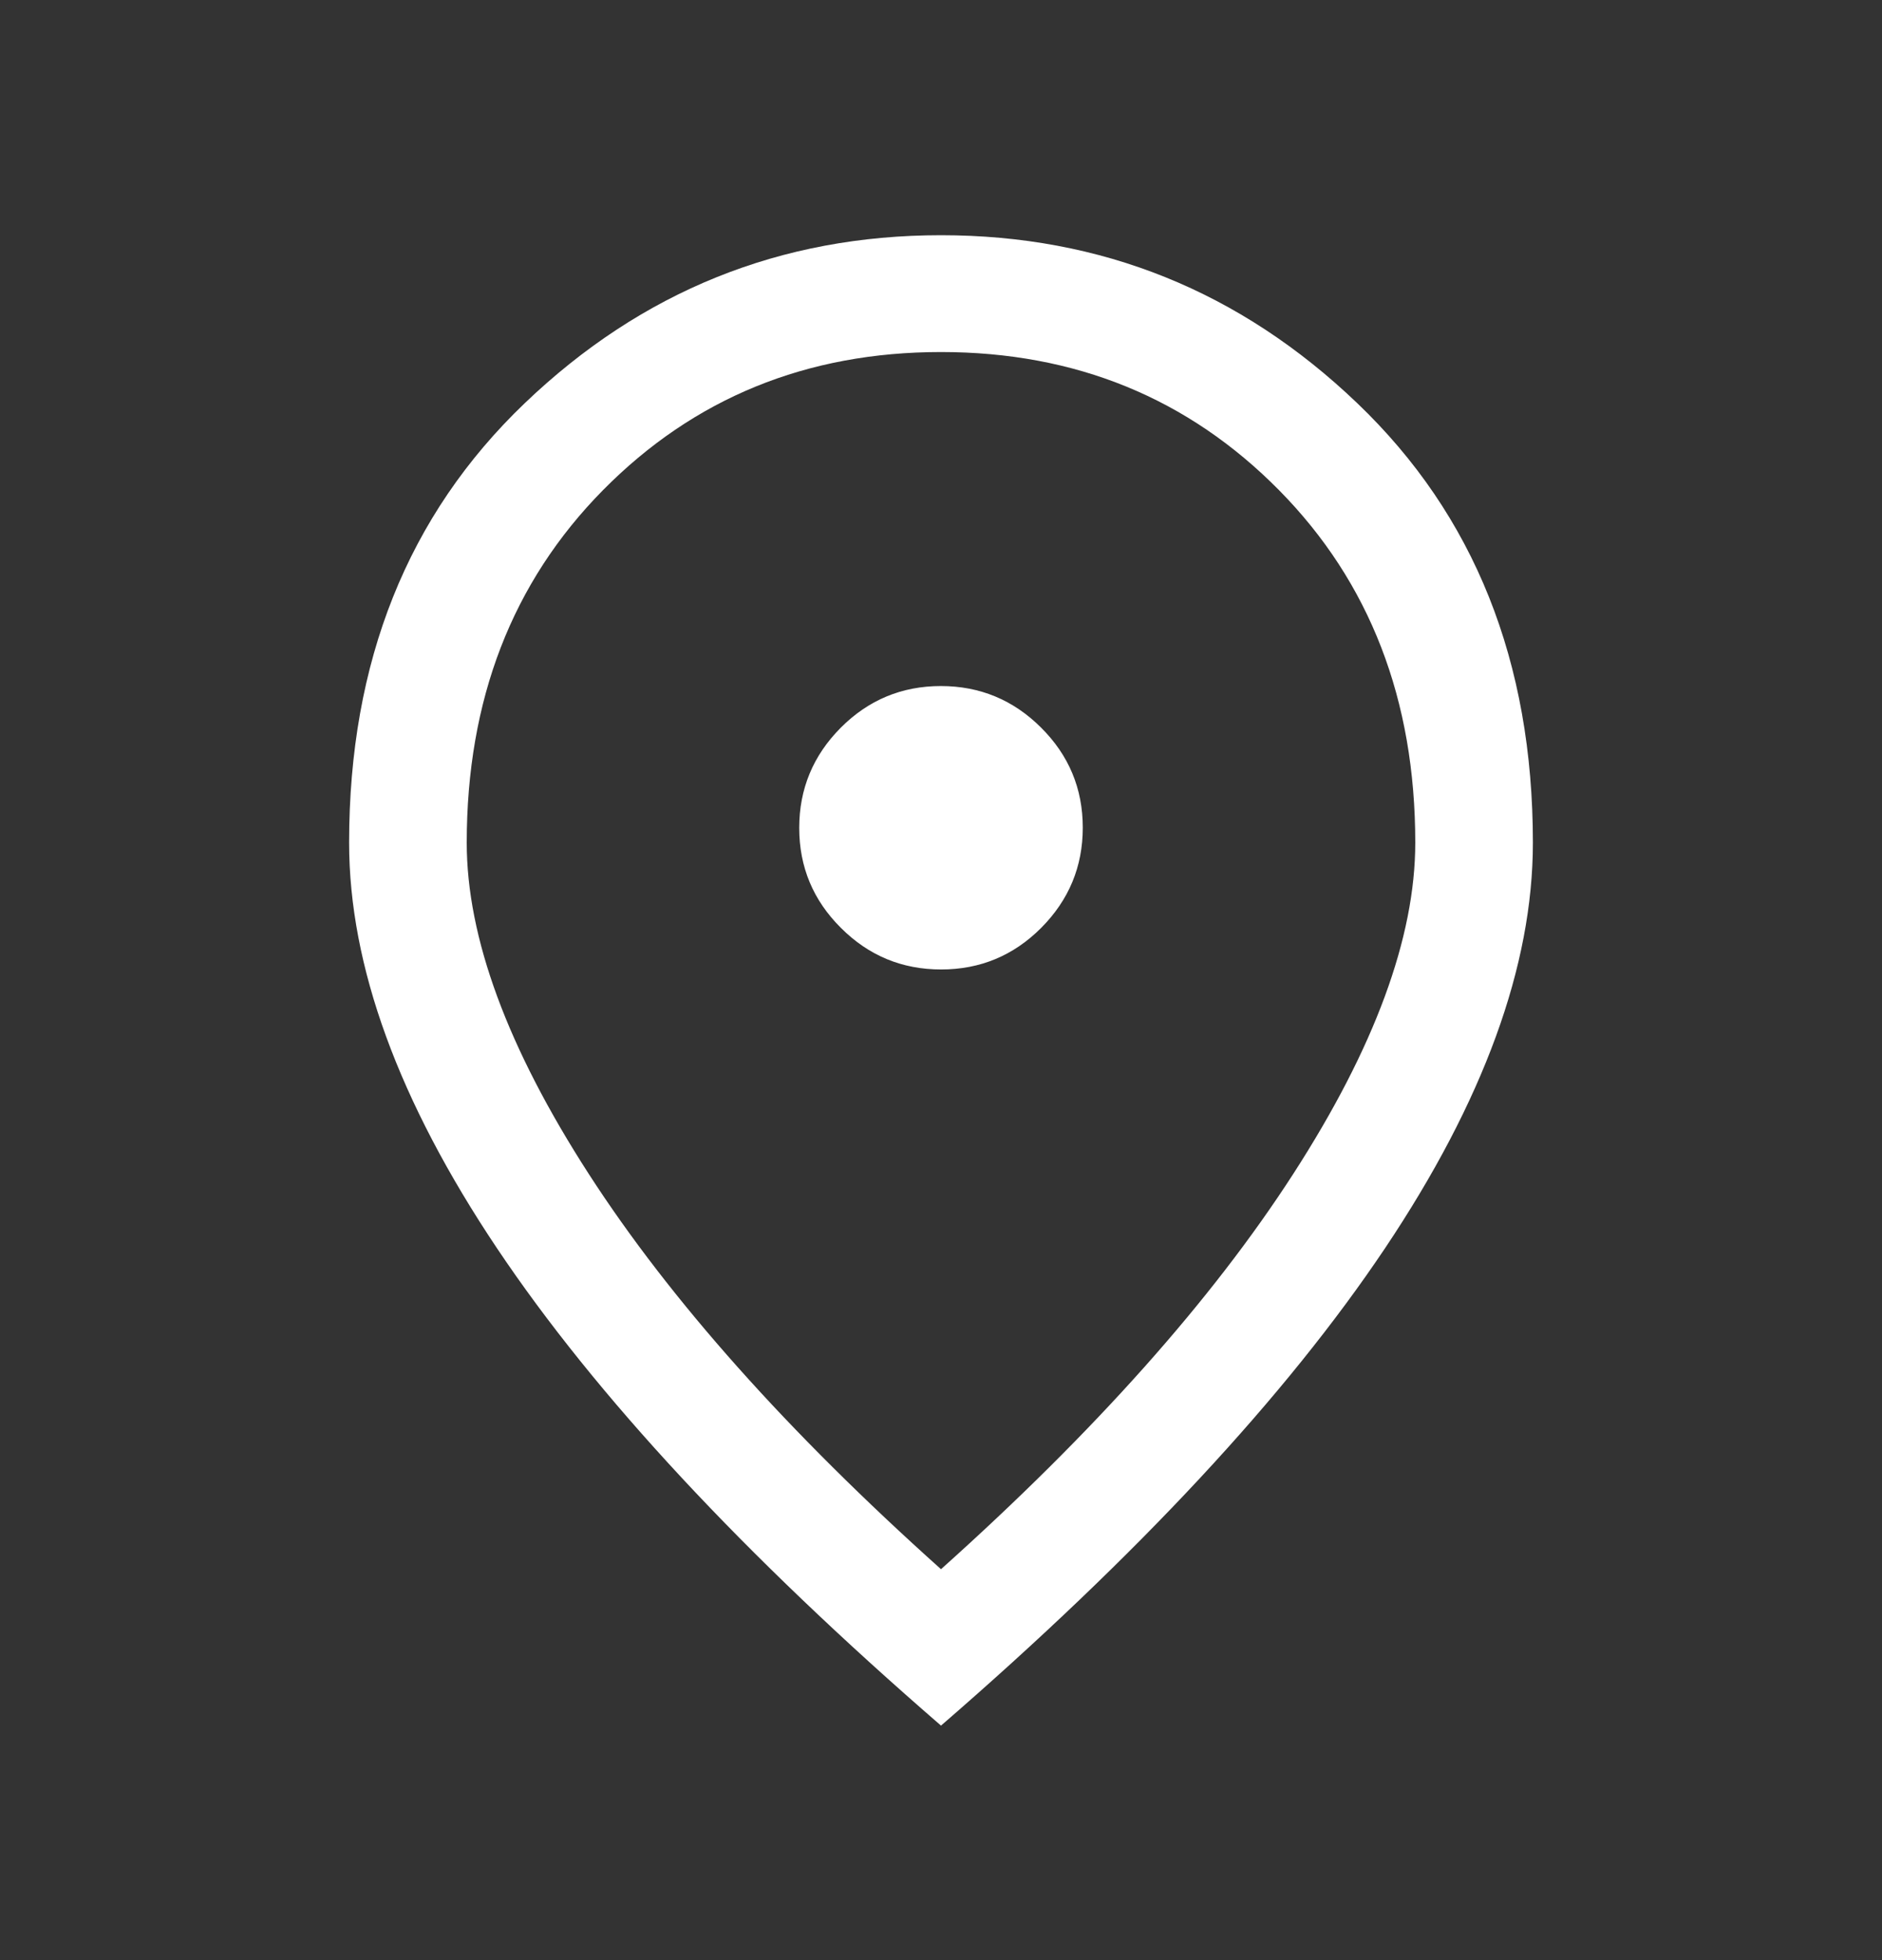 <svg width="24" height="25" viewBox="0 0 24 25" fill="none" xmlns="http://www.w3.org/2000/svg">
<rect x="0" y="0" width="24" height="25" fill="#333333" stroke="none"/>
<mask id="mask0_1_293" style="mask-type:alpha" maskUnits="userSpaceOnUse" x="0" y="0" width="24" height="25">
<rect y="0.5" width="24" height="24" fill="#D9D9D9"/>
</mask>
<g mask="url(#mask0_1_293)">
<path d="M12.002 12.365C12.499 12.365 12.925 12.188 13.278 11.834C13.631 11.479 13.808 11.053 13.808 10.556C13.808 10.059 13.631 9.633 13.276 9.28C12.922 8.927 12.496 8.75 11.998 8.75C11.501 8.75 11.075 8.927 10.722 9.281C10.369 9.636 10.192 10.062 10.192 10.559C10.192 11.057 10.369 11.482 10.724 11.835C11.078 12.189 11.504 12.365 12.002 12.365ZM12 20.014C13.956 18.262 15.453 16.582 16.491 14.974C17.529 13.366 18.048 11.957 18.048 10.748C18.048 8.925 17.469 7.426 16.311 6.252C15.152 5.078 13.715 4.49 12 4.49C10.285 4.49 8.848 5.078 7.689 6.252C6.531 7.426 5.952 8.925 5.952 10.748C5.952 11.957 6.471 13.366 7.509 14.974C8.547 16.582 10.044 18.262 12 20.014ZM12 22.009C9.483 19.829 7.596 17.799 6.338 15.921C5.081 14.043 4.452 12.319 4.452 10.748C4.452 8.44 5.198 6.572 6.691 5.143C8.184 3.714 9.954 3 12 3C14.046 3 15.816 3.714 17.309 5.143C18.802 6.572 19.548 8.44 19.548 10.748C19.548 12.319 18.919 14.043 17.662 15.921C16.404 17.799 14.517 19.829 12 22.009Z" fill="white"/>
</g>
</svg>
